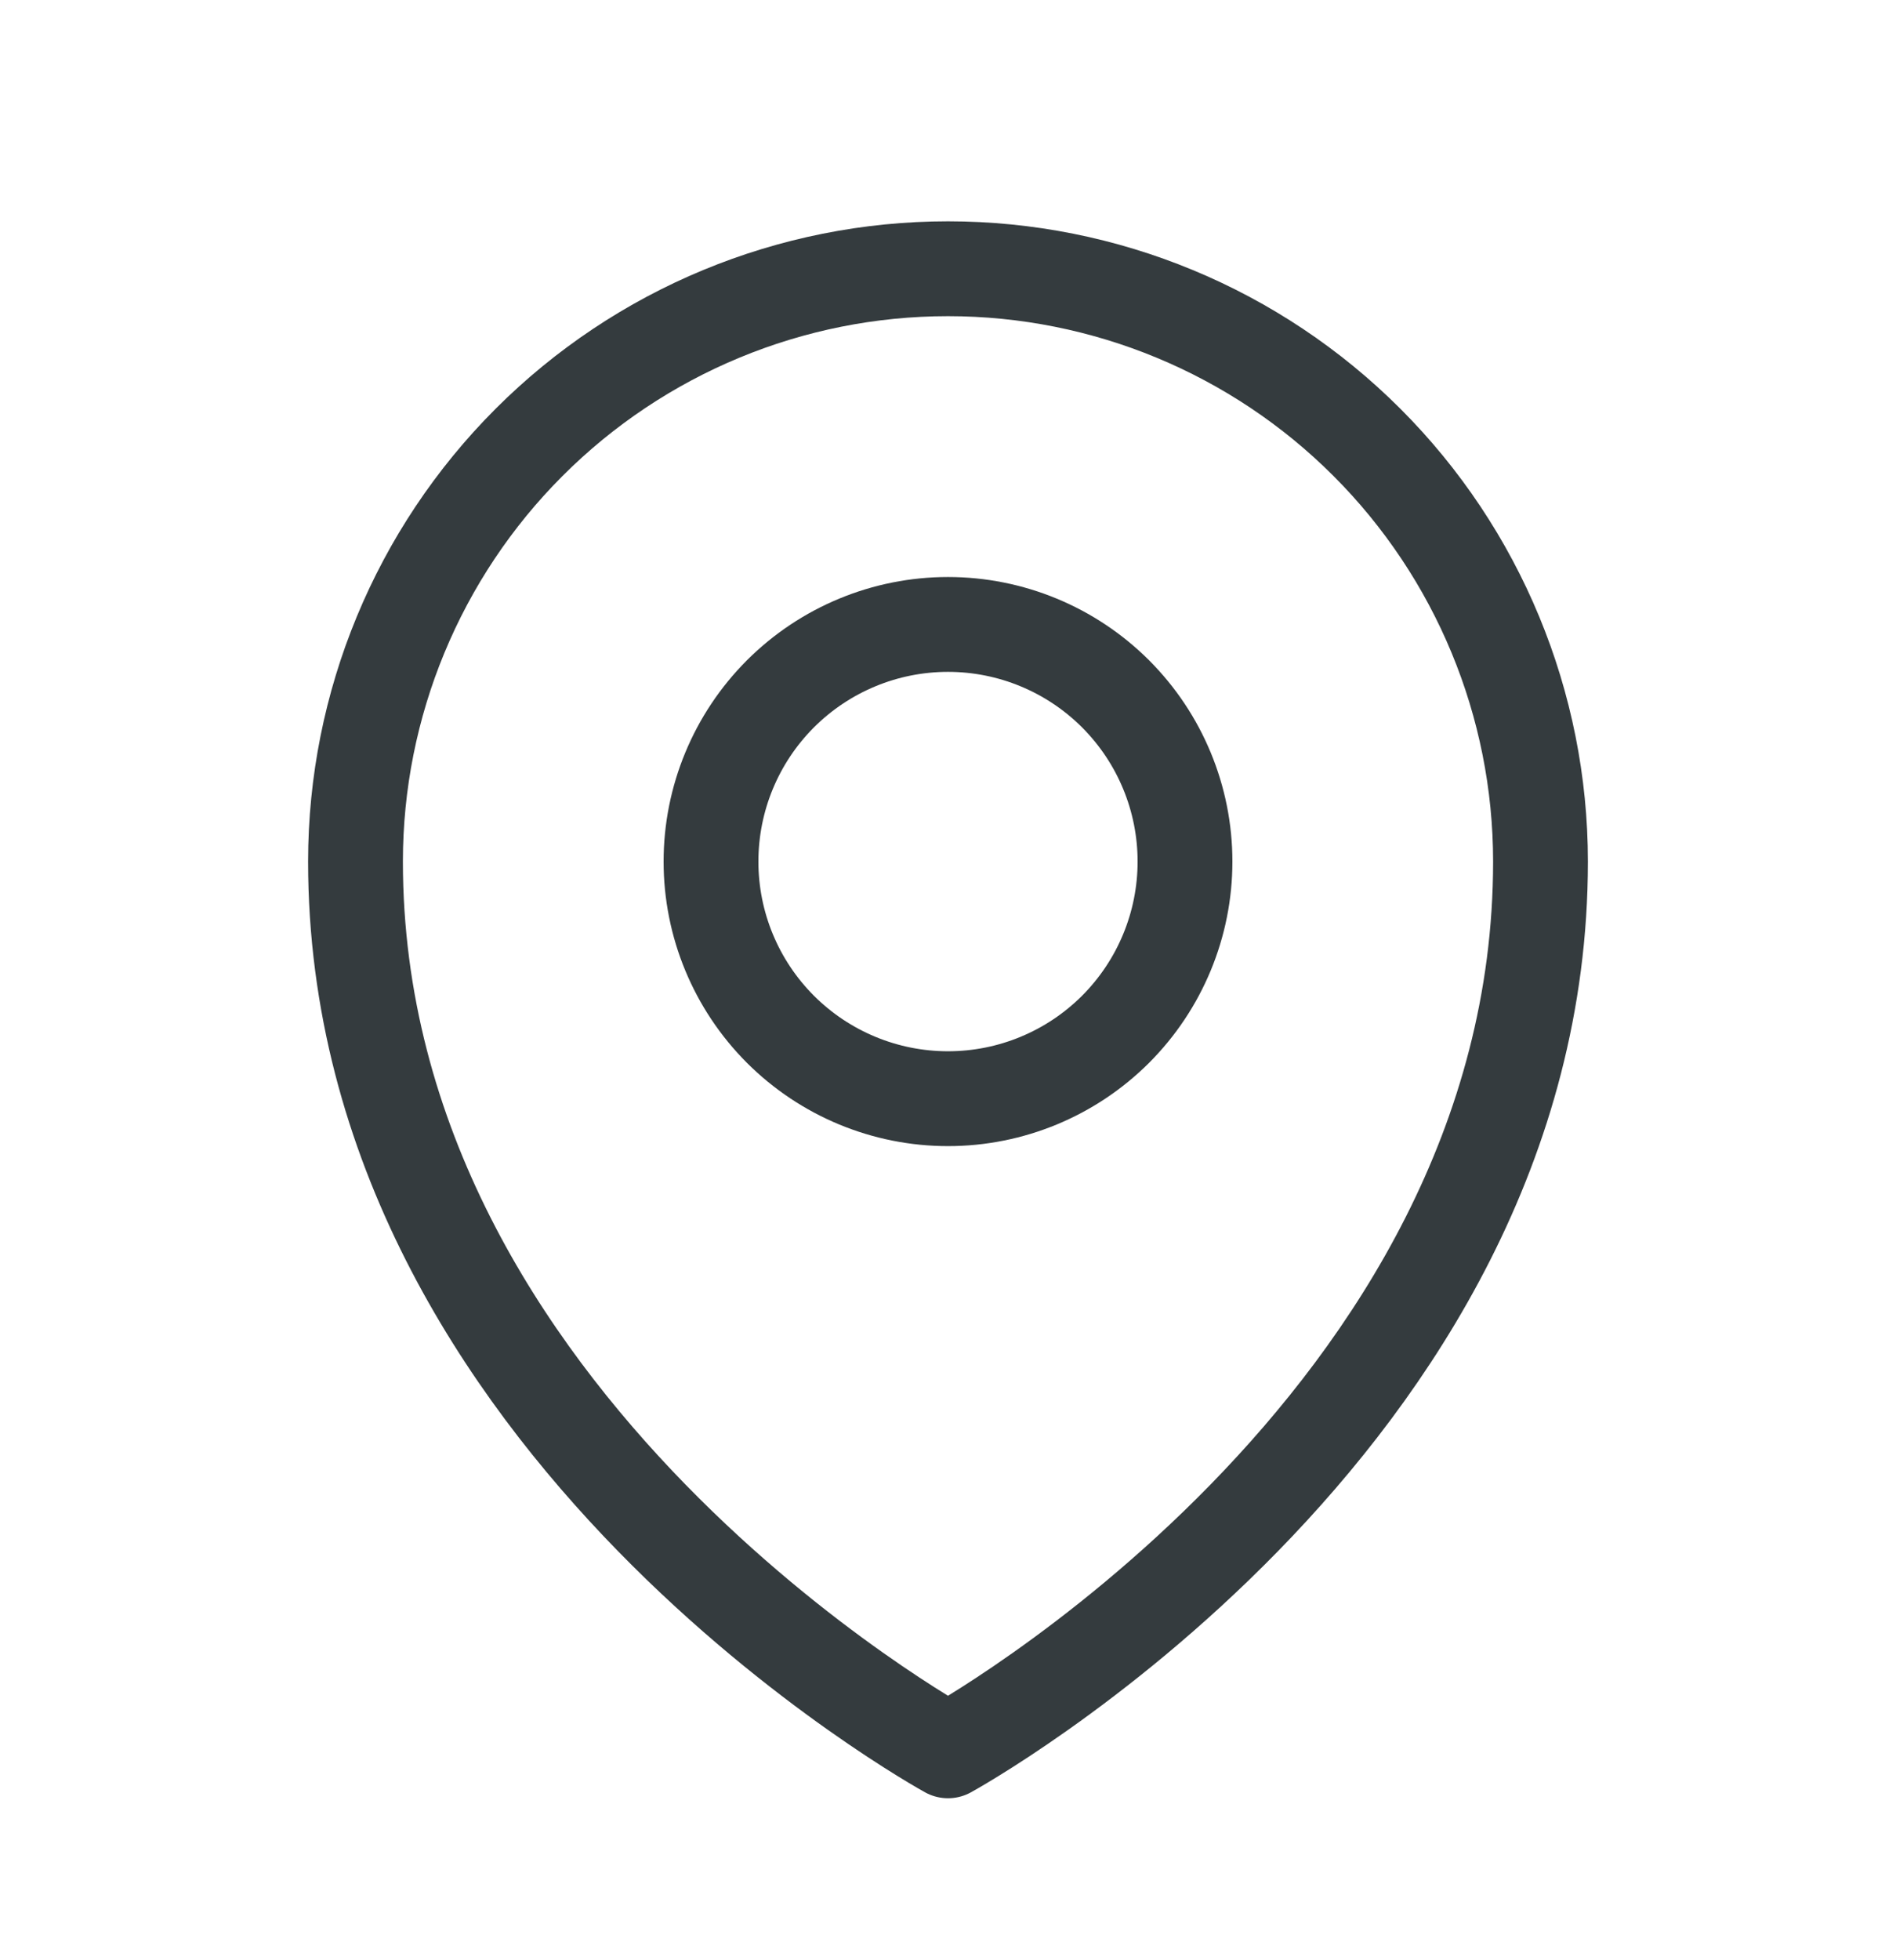 <svg width="30" height="31" viewBox="0 0 30 31" fill="none" xmlns="http://www.w3.org/2000/svg">
<g opacity="0.9">
<path d="M24.375 13.625C24.375 22.552 15 27.688 15 27.688C15 27.688 5.625 22.552 5.625 13.625C5.625 11.139 6.613 8.754 8.371 6.996C10.129 5.238 12.514 4.25 15 4.25C17.486 4.25 19.871 5.238 21.629 6.996C23.387 8.754 24.375 11.139 24.375 13.625V13.625Z" stroke="#1E2629" stroke-width="1.5" stroke-linecap="round" stroke-linejoin="round"/>
<path d="M18.75 13.625C18.75 14.62 18.355 15.573 17.652 16.277C16.948 16.98 15.995 17.375 15 17.375C14.005 17.375 13.052 16.98 12.348 16.277C11.645 15.573 11.25 14.62 11.25 13.625C11.25 12.63 11.645 11.677 12.348 10.973C13.052 10.27 14.005 9.875 15 9.875C15.995 9.875 16.948 10.27 17.652 10.973C18.355 11.677 18.75 12.63 18.75 13.625V13.625Z" stroke="#1E2629" stroke-width="1.5" stroke-linecap="round" stroke-linejoin="round"/>
</g>
</svg>
